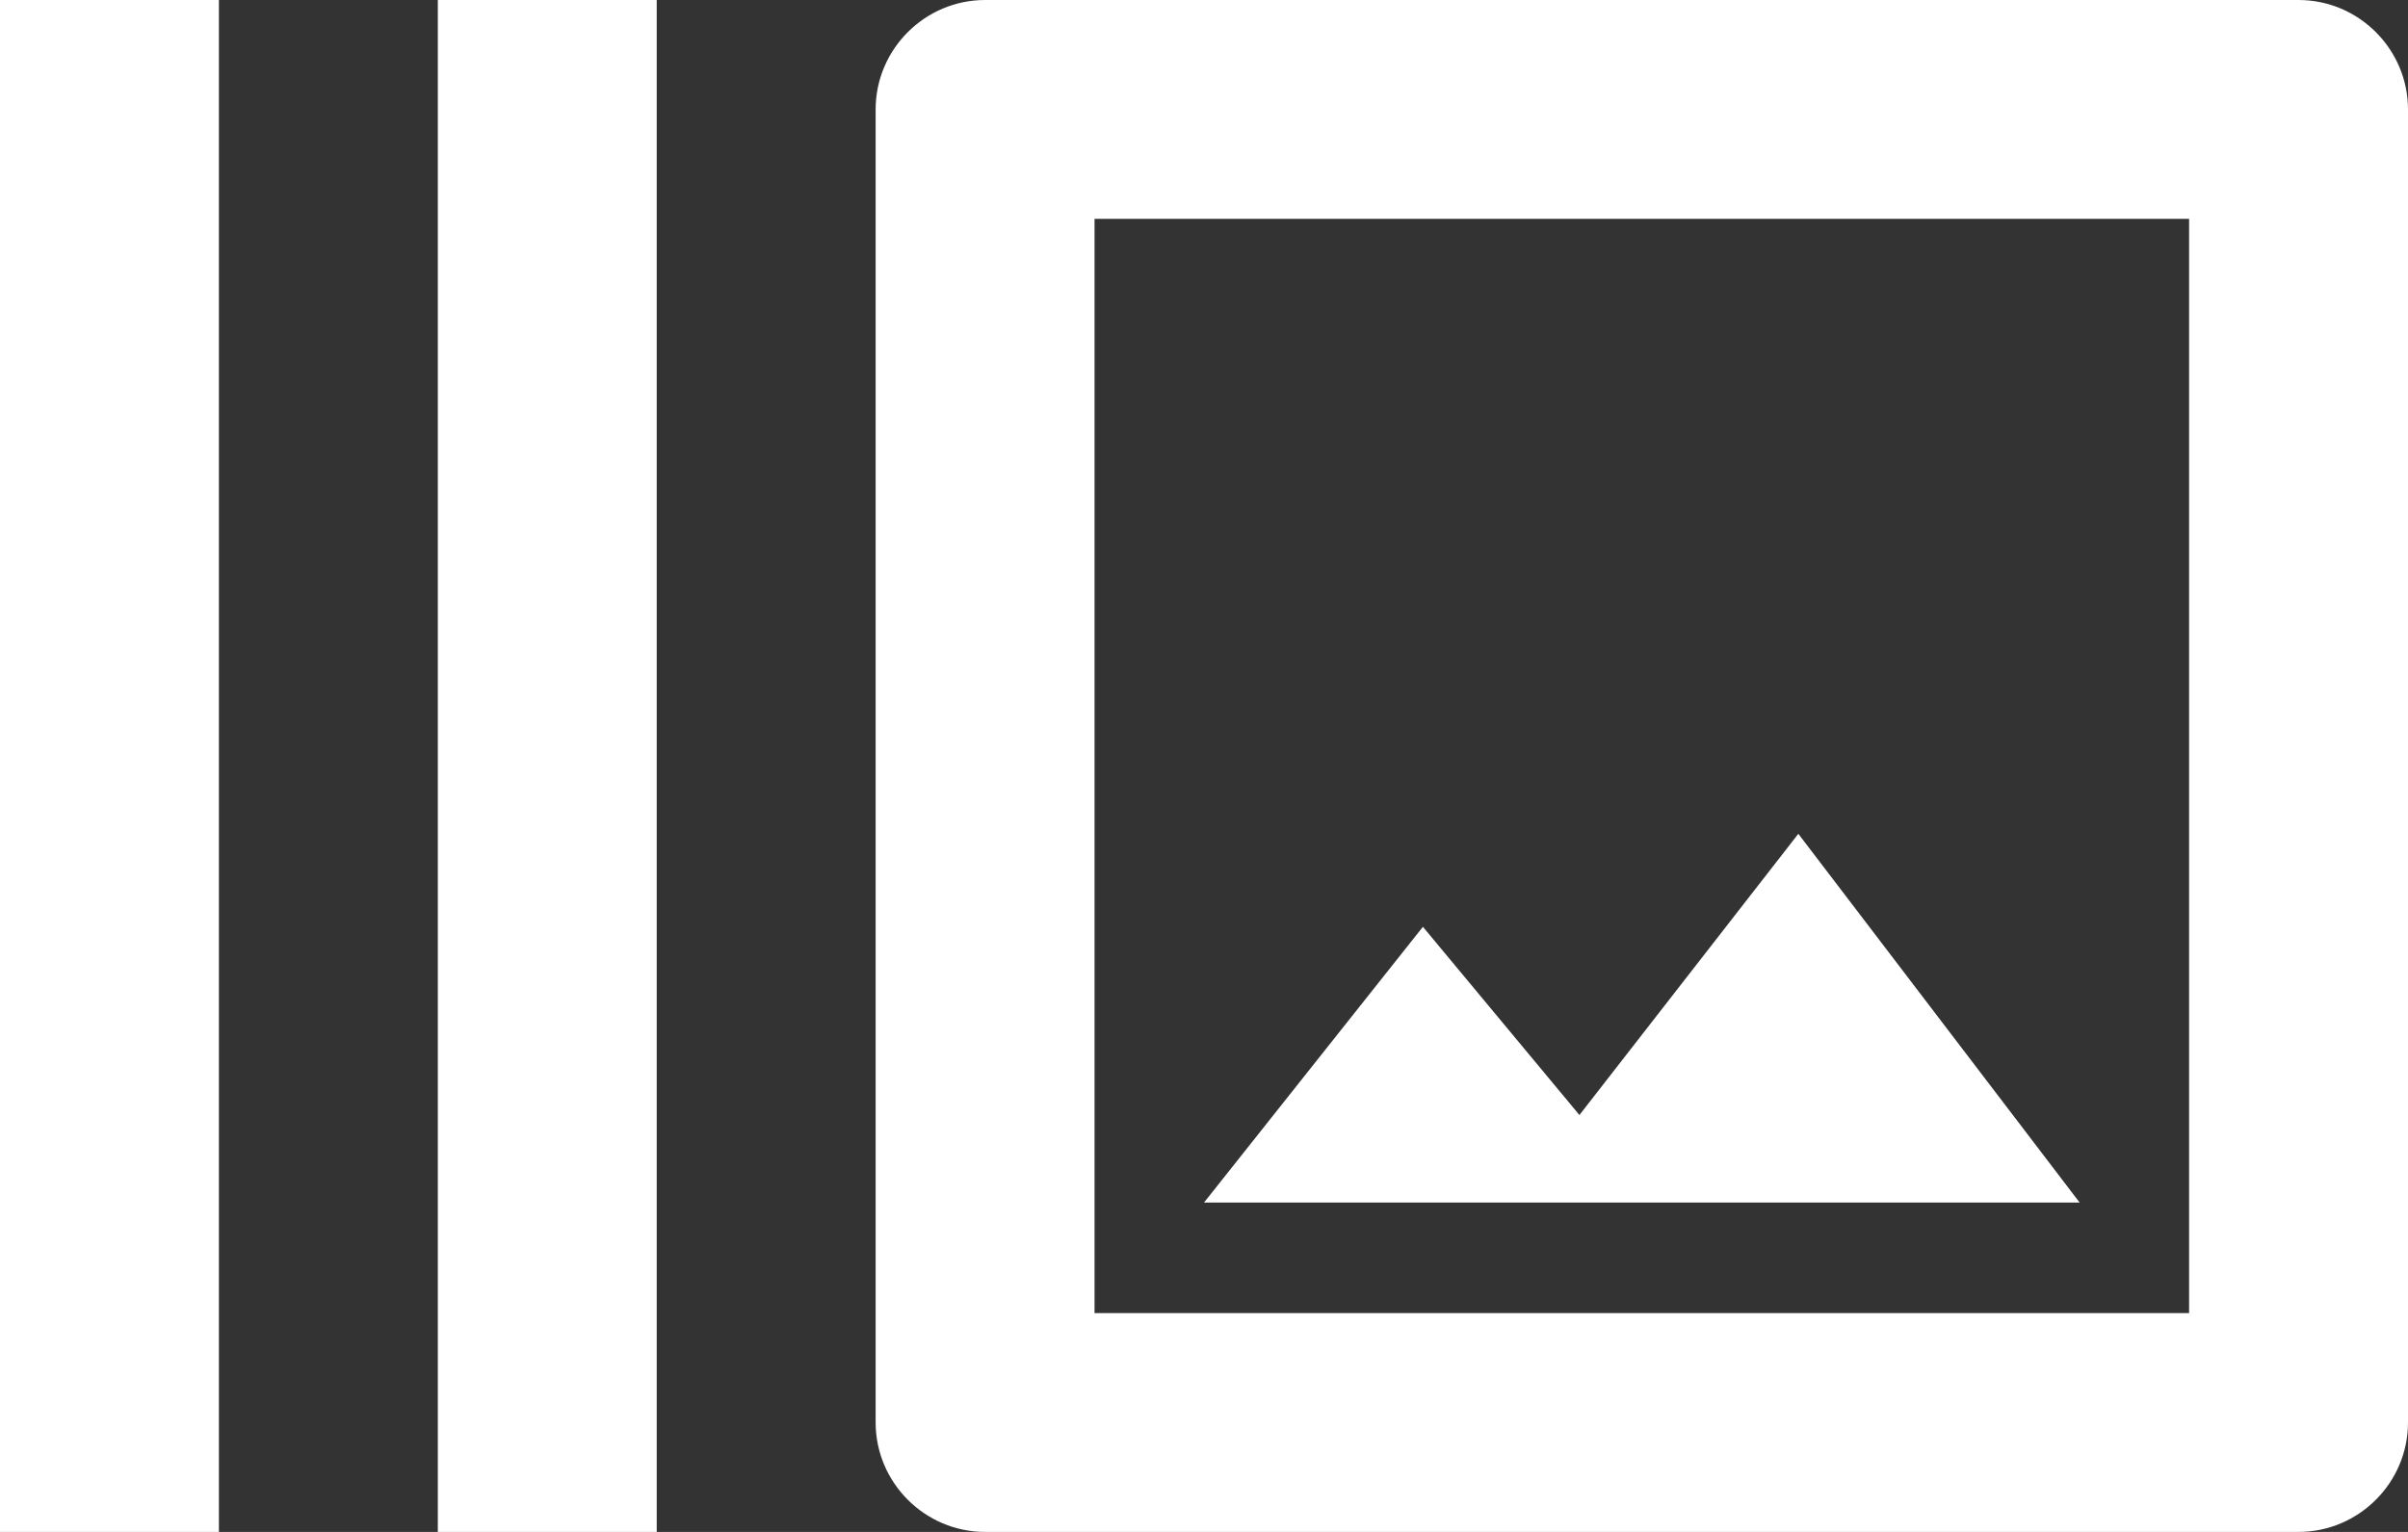 <?xml version="1.0" encoding="UTF-8" standalone="no"?>
<svg
   xmlns:dc="http://purl.org/dc/elements/1.1/"
   xmlns:cc="http://creativecommons.org/ns#"
   xmlns:rdf="http://www.w3.org/1999/02/22-rdf-syntax-ns#"
   xmlns:svg="http://www.w3.org/2000/svg"
   xmlns="http://www.w3.org/2000/svg"
   id="svg6"
   version="1.1"
   width="22"
   viewBox="0 0 22 14"
   height="14">
  <rect x="0" y="0" width="22" height="14" fill="#333333" stroke="none"/>
  <defs
     id="defs10" />
  <path
     style="fill:none"
     id="path2"
     d="M -1,-5 H 23 V 19 H -1 Z" />
  <path
     style="fill:#ffffff;fill-opacity:1"
     id="path4"
     d="M 0,0 H 2 V 14 H 0 Z M 4,0 H 6 V 14 H 4 Z M 21,0 H 9 C 8.45,0 8,0.45 8,1 v 12 c 0,0.55 0.45,1 1,1 h 12 c 0.55,0 1,-0.45 1,-1 V 1 C 22,0.45 21.55,0 21,0 Z M 20,12 H 10 V 2 h 10 z m -3.57,-4.38 -2,2.57 L 13,8.47 11,10.99 h 8 z" />
</svg>
